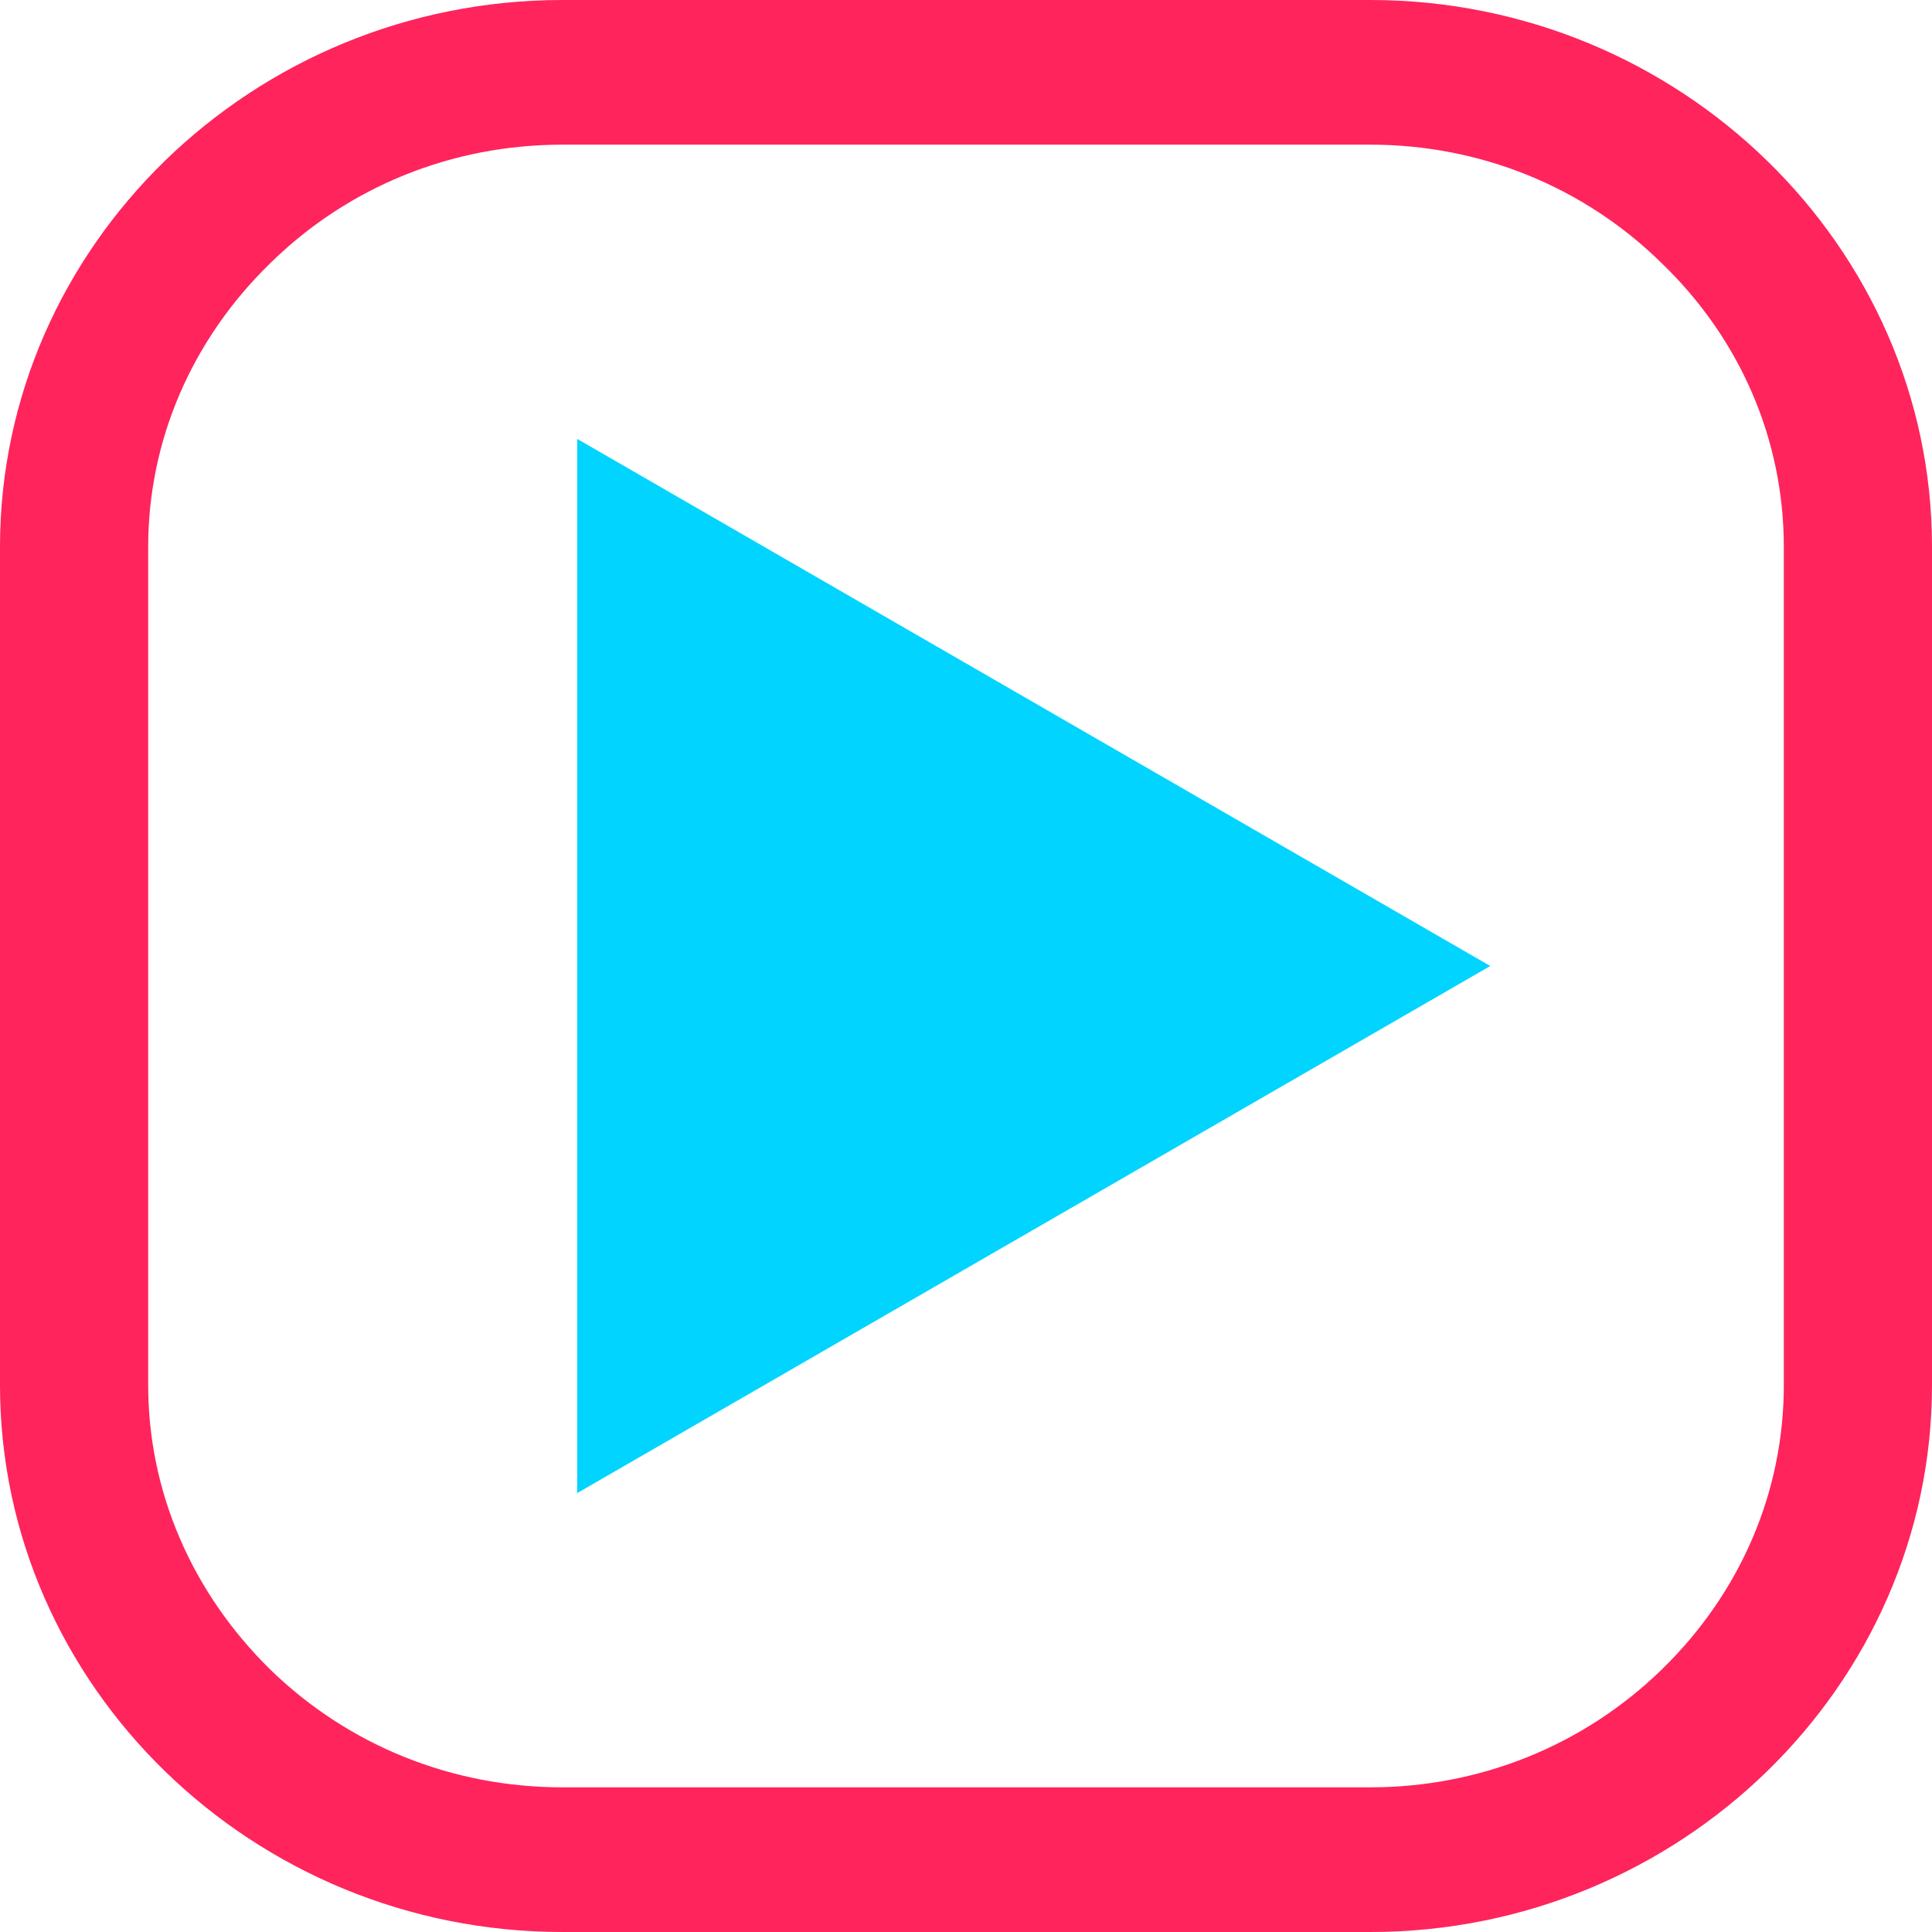 <svg width="50" height="50" viewBox="0 0 50 50" fill="none" xmlns="http://www.w3.org/2000/svg">
<g clip-path="url(#clip0_4066_31)">
<path d="M46.165 35.847C46.165 38.605 45.051 41.216 43.006 43.207C40.979 45.179 38.294 46.256 35.464 46.256H14.554C11.706 46.256 9.021 45.179 6.994 43.207C4.967 41.216 3.835 38.605 3.835 35.847V14.153C3.835 11.395 4.967 8.784 6.994 6.812C9.021 4.821 11.706 3.744 14.554 3.744H35.464C38.294 3.744 40.979 4.821 43.006 6.812C45.051 8.784 46.165 11.395 46.165 14.153V35.847ZM35.464 0H14.554C6.538 0 0 6.373 0 14.153V35.847C0 43.627 6.538 50 14.554 50H35.464C43.462 50 50 43.627 50 35.847V14.153C50 6.373 43.462 0 35.464 0Z" fill="#FF245C"/>
<path fill-rule="evenodd" clip-rule="evenodd" d="M14.938 11.359V38.641L38.568 25L14.938 11.359Z" fill="#00D4FF"/>
</g>
<defs>
<clipPath id="clip0_4066_31">
<rect width="50" height="50" fill="white"/>
</clipPath>
</defs>
</svg>
